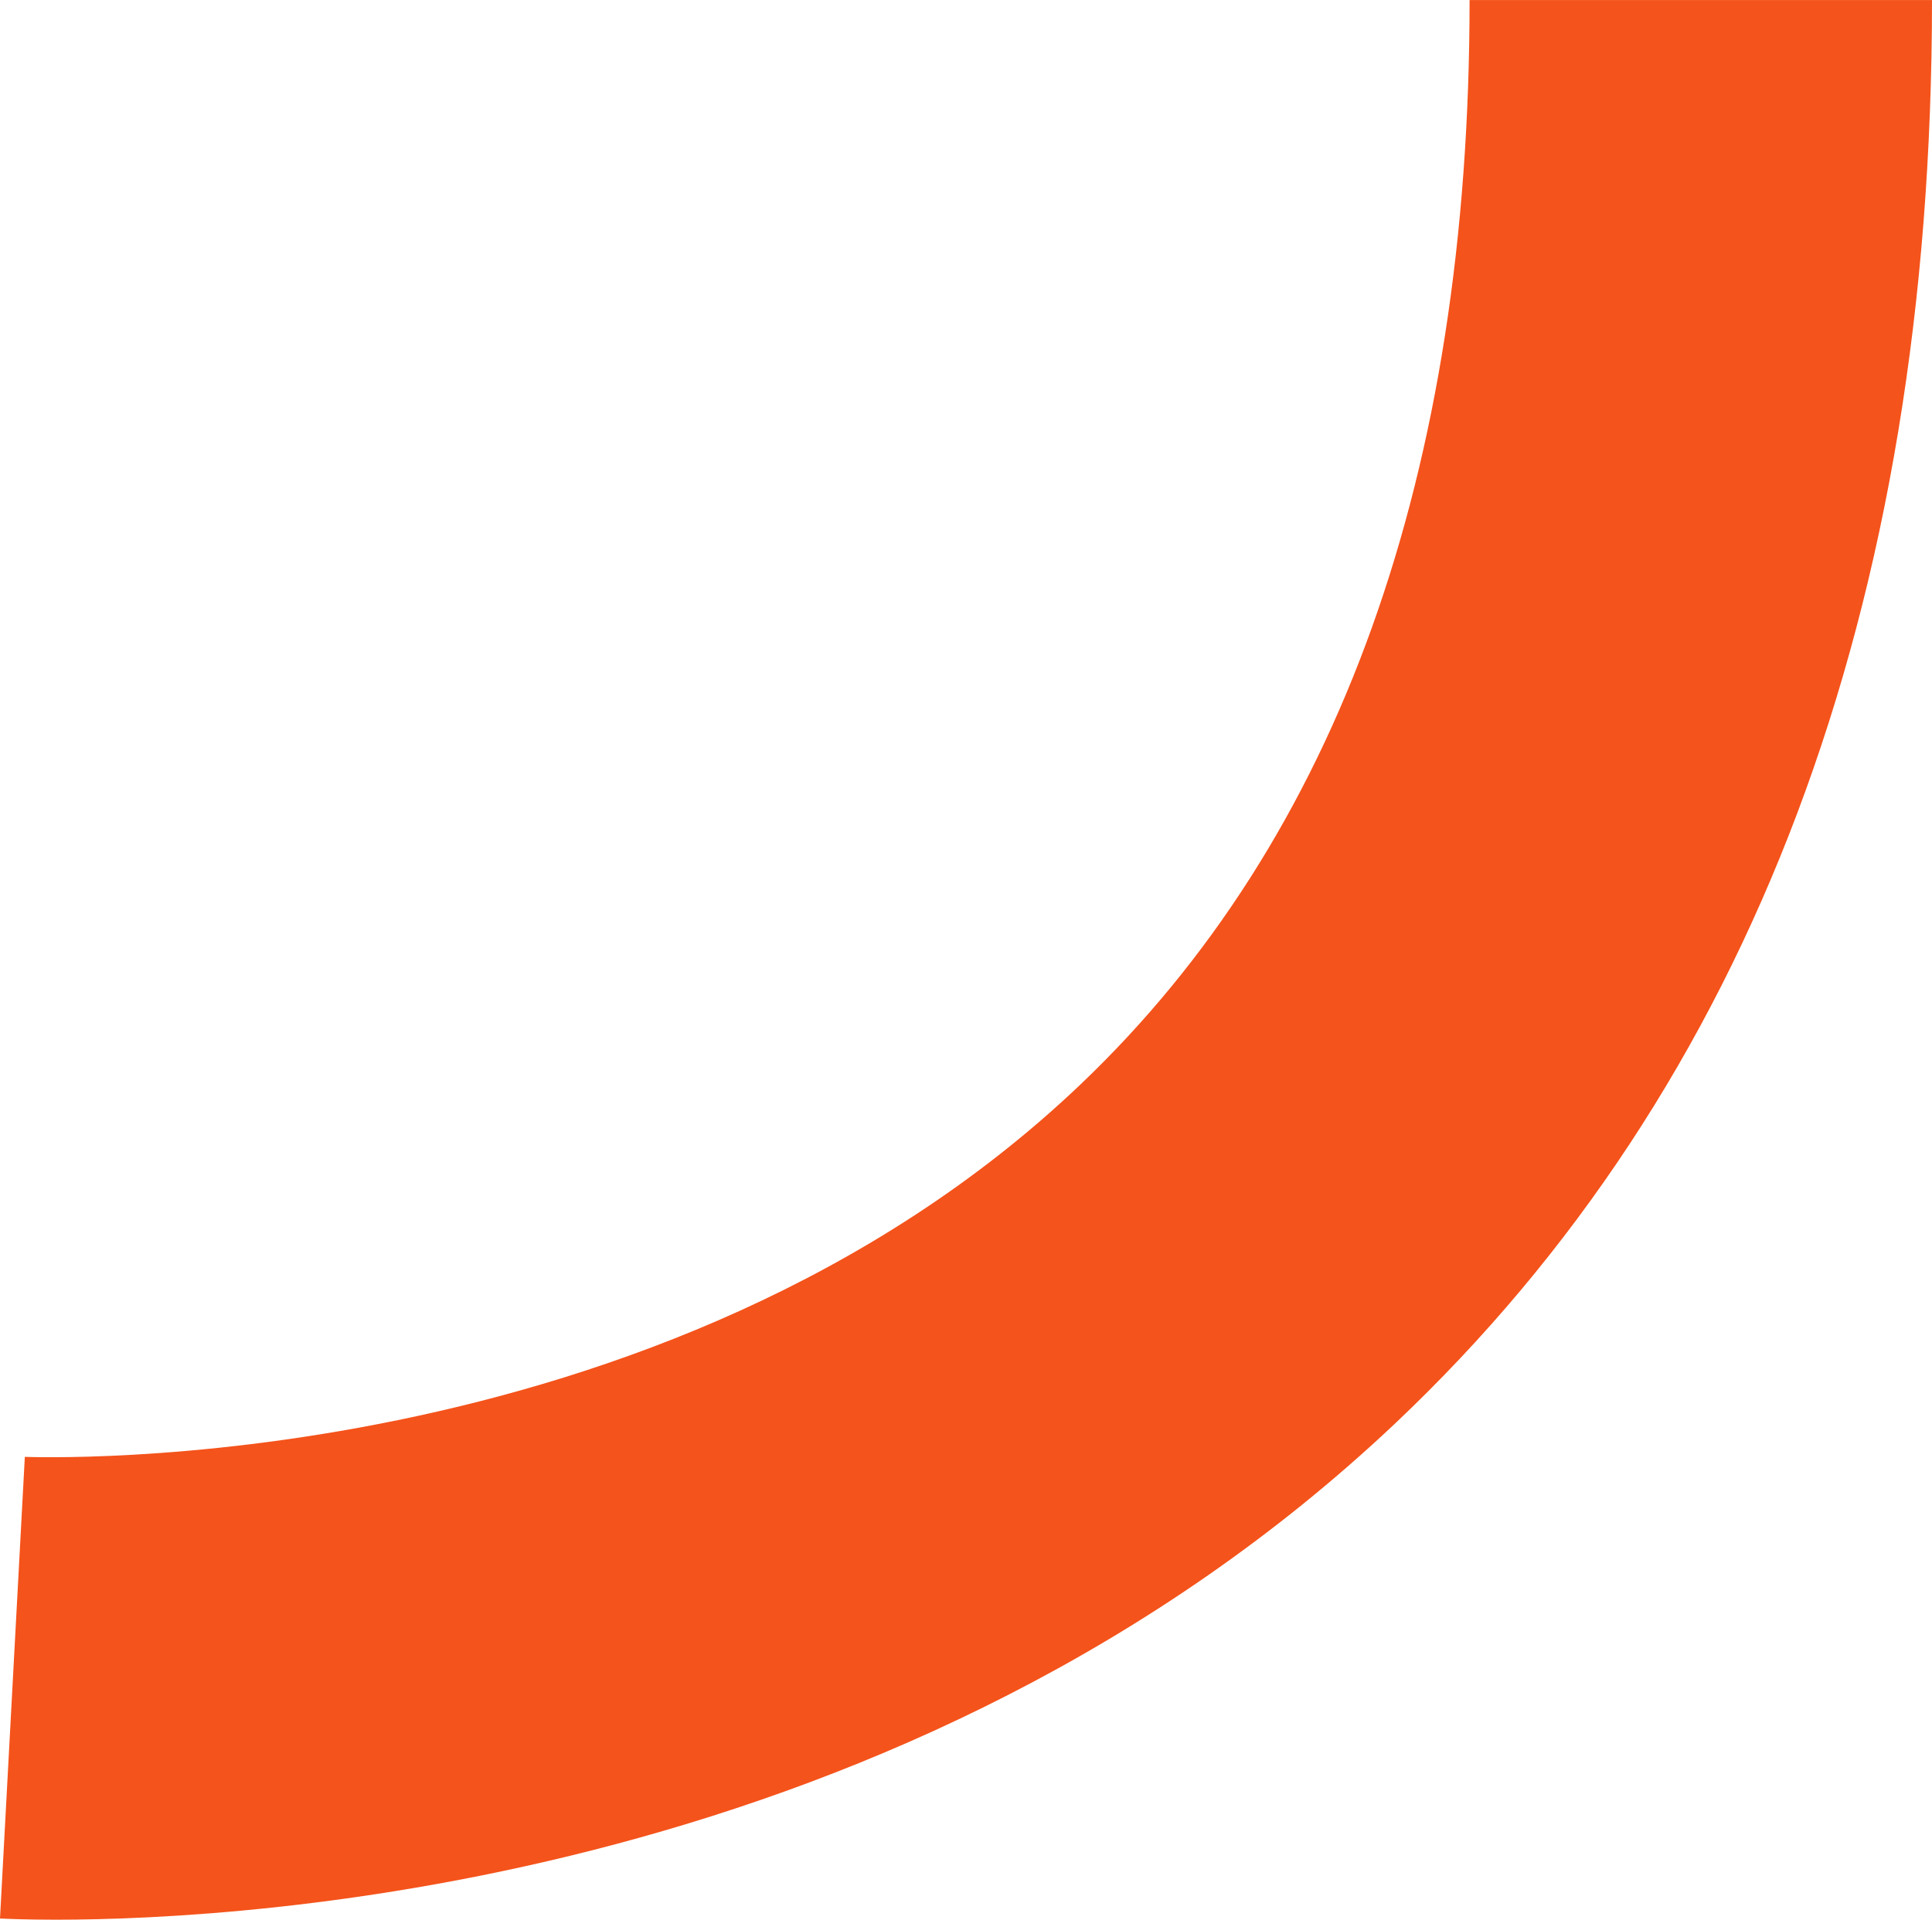 <svg xmlns="http://www.w3.org/2000/svg" width="41.78" height="41.522" viewBox="0 0 41.78 41.522">
  <path id="Path_2103" data-name="Path 2103" d="M14676.932-11146.981c-.685,0-1.106-.021-1.208-.026l.537-9.985c.132,0,13.779.563,22.824-8.051,5.587-5.32,8.419-13.214,8.419-23.46h10c0,13.139-3.9,23.494-11.6,30.779C14695.376-11147.768,14681.156-11146.981,14676.932-11146.981Z" transform="translate(-14675.724 11188.504)" fill="#f4531b"/>
</svg>
